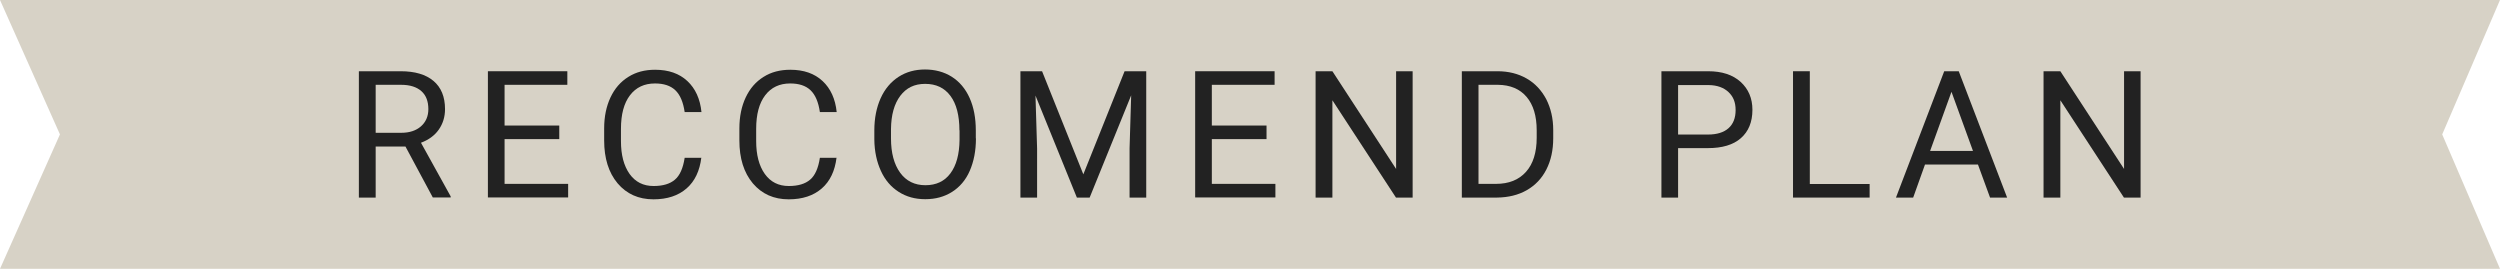 <?xml version="1.0" encoding="UTF-8"?><svg id="_レイヤー_2" xmlns="http://www.w3.org/2000/svg" viewBox="0 0 186 20"><defs><style>.cls-1{fill:#222;}.cls-1,.cls-2{stroke-width:0px;}.cls-2{fill:#d7d2c6;}</style></defs><g id="_レイヤー_1-2"><polygon class="cls-2" points="186 0 166 0 26 0 0 0 4.46 10 0 20 26 20 166 20 186 20 181.7 10 186 0"/><path class="cls-1" d="M30.16,10.9h-2.21v3.8h-1.25V5.3h3.11c1.06,0,1.87.24,2.44.72.57.48.86,1.18.86,2.1,0,.58-.16,1.09-.47,1.53s-.76.76-1.32.97l2.21,3.99v.08h-1.33l-2.04-3.8ZM27.95,9.88h1.9c.62,0,1.1-.16,1.47-.48.36-.32.55-.75.55-1.28,0-.58-.17-1.03-.52-1.34-.35-.31-.85-.47-1.5-.47h-1.9v3.57Z"/><path class="cls-1" d="M41.61,10.35h-4.07v3.33h4.73v1.01h-5.97V5.3h5.91v1.01h-4.67v3.03h4.07v1.01Z"/><path class="cls-1" d="M52.18,11.72c-.12.99-.48,1.76-1.1,2.3-.62.54-1.44.81-2.46.81-1.11,0-2-.4-2.67-1.19-.67-.8-1-1.86-1-3.19v-.9c0-.87.16-1.64.47-2.3.31-.66.75-1.17,1.33-1.53.57-.36,1.23-.53,1.99-.53,1,0,1.8.28,2.4.84.6.56.95,1.33,1.05,2.31h-1.25c-.11-.75-.34-1.29-.7-1.63-.36-.34-.86-.5-1.51-.5-.79,0-1.41.29-1.86.88-.45.59-.67,1.42-.67,2.5v.91c0,1.02.21,1.83.64,2.44.43.6,1.02.9,1.79.9.69,0,1.22-.16,1.58-.47.37-.31.61-.85.73-1.63h1.25Z"/><path class="cls-1" d="M62.24,11.72c-.12.99-.48,1.76-1.1,2.3-.62.54-1.44.81-2.46.81-1.11,0-2-.4-2.67-1.19-.67-.8-1-1.86-1-3.19v-.9c0-.87.16-1.64.47-2.3.31-.66.75-1.17,1.33-1.53.57-.36,1.23-.53,1.99-.53,1,0,1.8.28,2.4.84.6.56.95,1.33,1.05,2.31h-1.25c-.11-.75-.34-1.29-.7-1.63-.36-.34-.86-.5-1.51-.5-.79,0-1.41.29-1.86.88-.45.59-.67,1.42-.67,2.5v.91c0,1.02.21,1.83.64,2.44.43.6,1.02.9,1.79.9.69,0,1.22-.16,1.58-.47.37-.31.61-.85.73-1.63h1.25Z"/><path class="cls-1" d="M72.61,10.3c0,.92-.16,1.72-.46,2.41s-.75,1.21-1.32,1.57c-.57.36-1.23.54-1.99.54s-1.4-.18-1.97-.54c-.57-.36-1.02-.88-1.33-1.56s-.48-1.45-.49-2.34v-.68c0-.9.16-1.7.47-2.39.31-.69.76-1.22,1.33-1.59.57-.37,1.23-.55,1.97-.55s1.42.18,1.99.54c.57.36,1.02.89,1.33,1.58.31.69.46,1.5.46,2.41v.59ZM71.38,9.7c0-1.11-.22-1.97-.67-2.57-.45-.6-1.07-.89-1.88-.89s-1.4.3-1.85.89c-.45.6-.68,1.42-.69,2.48v.69c0,1.08.23,1.93.68,2.55.45.62,1.08.93,1.88.93s1.42-.29,1.86-.88.67-1.42.68-2.51v-.7Z"/><path class="cls-1" d="M77.53,5.3l3.07,7.67,3.07-7.67h1.61v9.4h-1.24v-3.66l.12-3.95-3.09,7.61h-.95l-3.08-7.59.12,3.93v3.66h-1.24V5.3h1.6Z"/><path class="cls-1" d="M94.23,10.35h-4.07v3.33h4.73v1.01h-5.97V5.3h5.91v1.01h-4.67v3.03h4.07v1.01Z"/><path class="cls-1" d="M105.11,14.7h-1.25l-4.73-7.24v7.24h-1.25V5.3h1.25l4.74,7.27v-7.27h1.23v9.4Z"/><path class="cls-1" d="M108.76,14.7V5.3h2.65c.82,0,1.54.18,2.17.54s1.11.88,1.46,1.54c.34.67.52,1.43.52,2.3v.6c0,.89-.17,1.66-.51,2.33s-.83,1.18-1.46,1.54c-.63.36-1.37.54-2.22.55h-2.6ZM110,6.31v7.37h1.3c.96,0,1.7-.3,2.23-.89.53-.59.8-1.44.8-2.54v-.55c0-1.07-.25-1.9-.75-2.49-.5-.59-1.21-.89-2.13-.9h-1.45Z"/><path class="cls-1" d="M124.85,11.02v3.68h-1.24V5.3h3.47c1.03,0,1.83.26,2.42.79.58.53.88,1.22.88,2.08,0,.91-.29,1.61-.86,2.11s-1.39.74-2.45.74h-2.21ZM124.85,10.01h2.23c.66,0,1.17-.16,1.52-.47s.53-.76.53-1.35-.18-1.01-.53-1.34-.84-.51-1.45-.52h-2.3v3.69Z"/><path class="cls-1" d="M134.65,13.69h4.45v1.01h-5.7V5.3h1.25v8.38Z"/><path class="cls-1" d="M147.16,12.24h-3.94l-.88,2.46h-1.28l3.59-9.4h1.08l3.6,9.4h-1.27l-.9-2.46ZM143.6,11.23h3.19l-1.6-4.4-1.59,4.4Z"/><path class="cls-1" d="M159.27,14.7h-1.25l-4.73-7.24v7.24h-1.25V5.3h1.25l4.74,7.27v-7.27h1.23v9.4Z"/></g></svg>